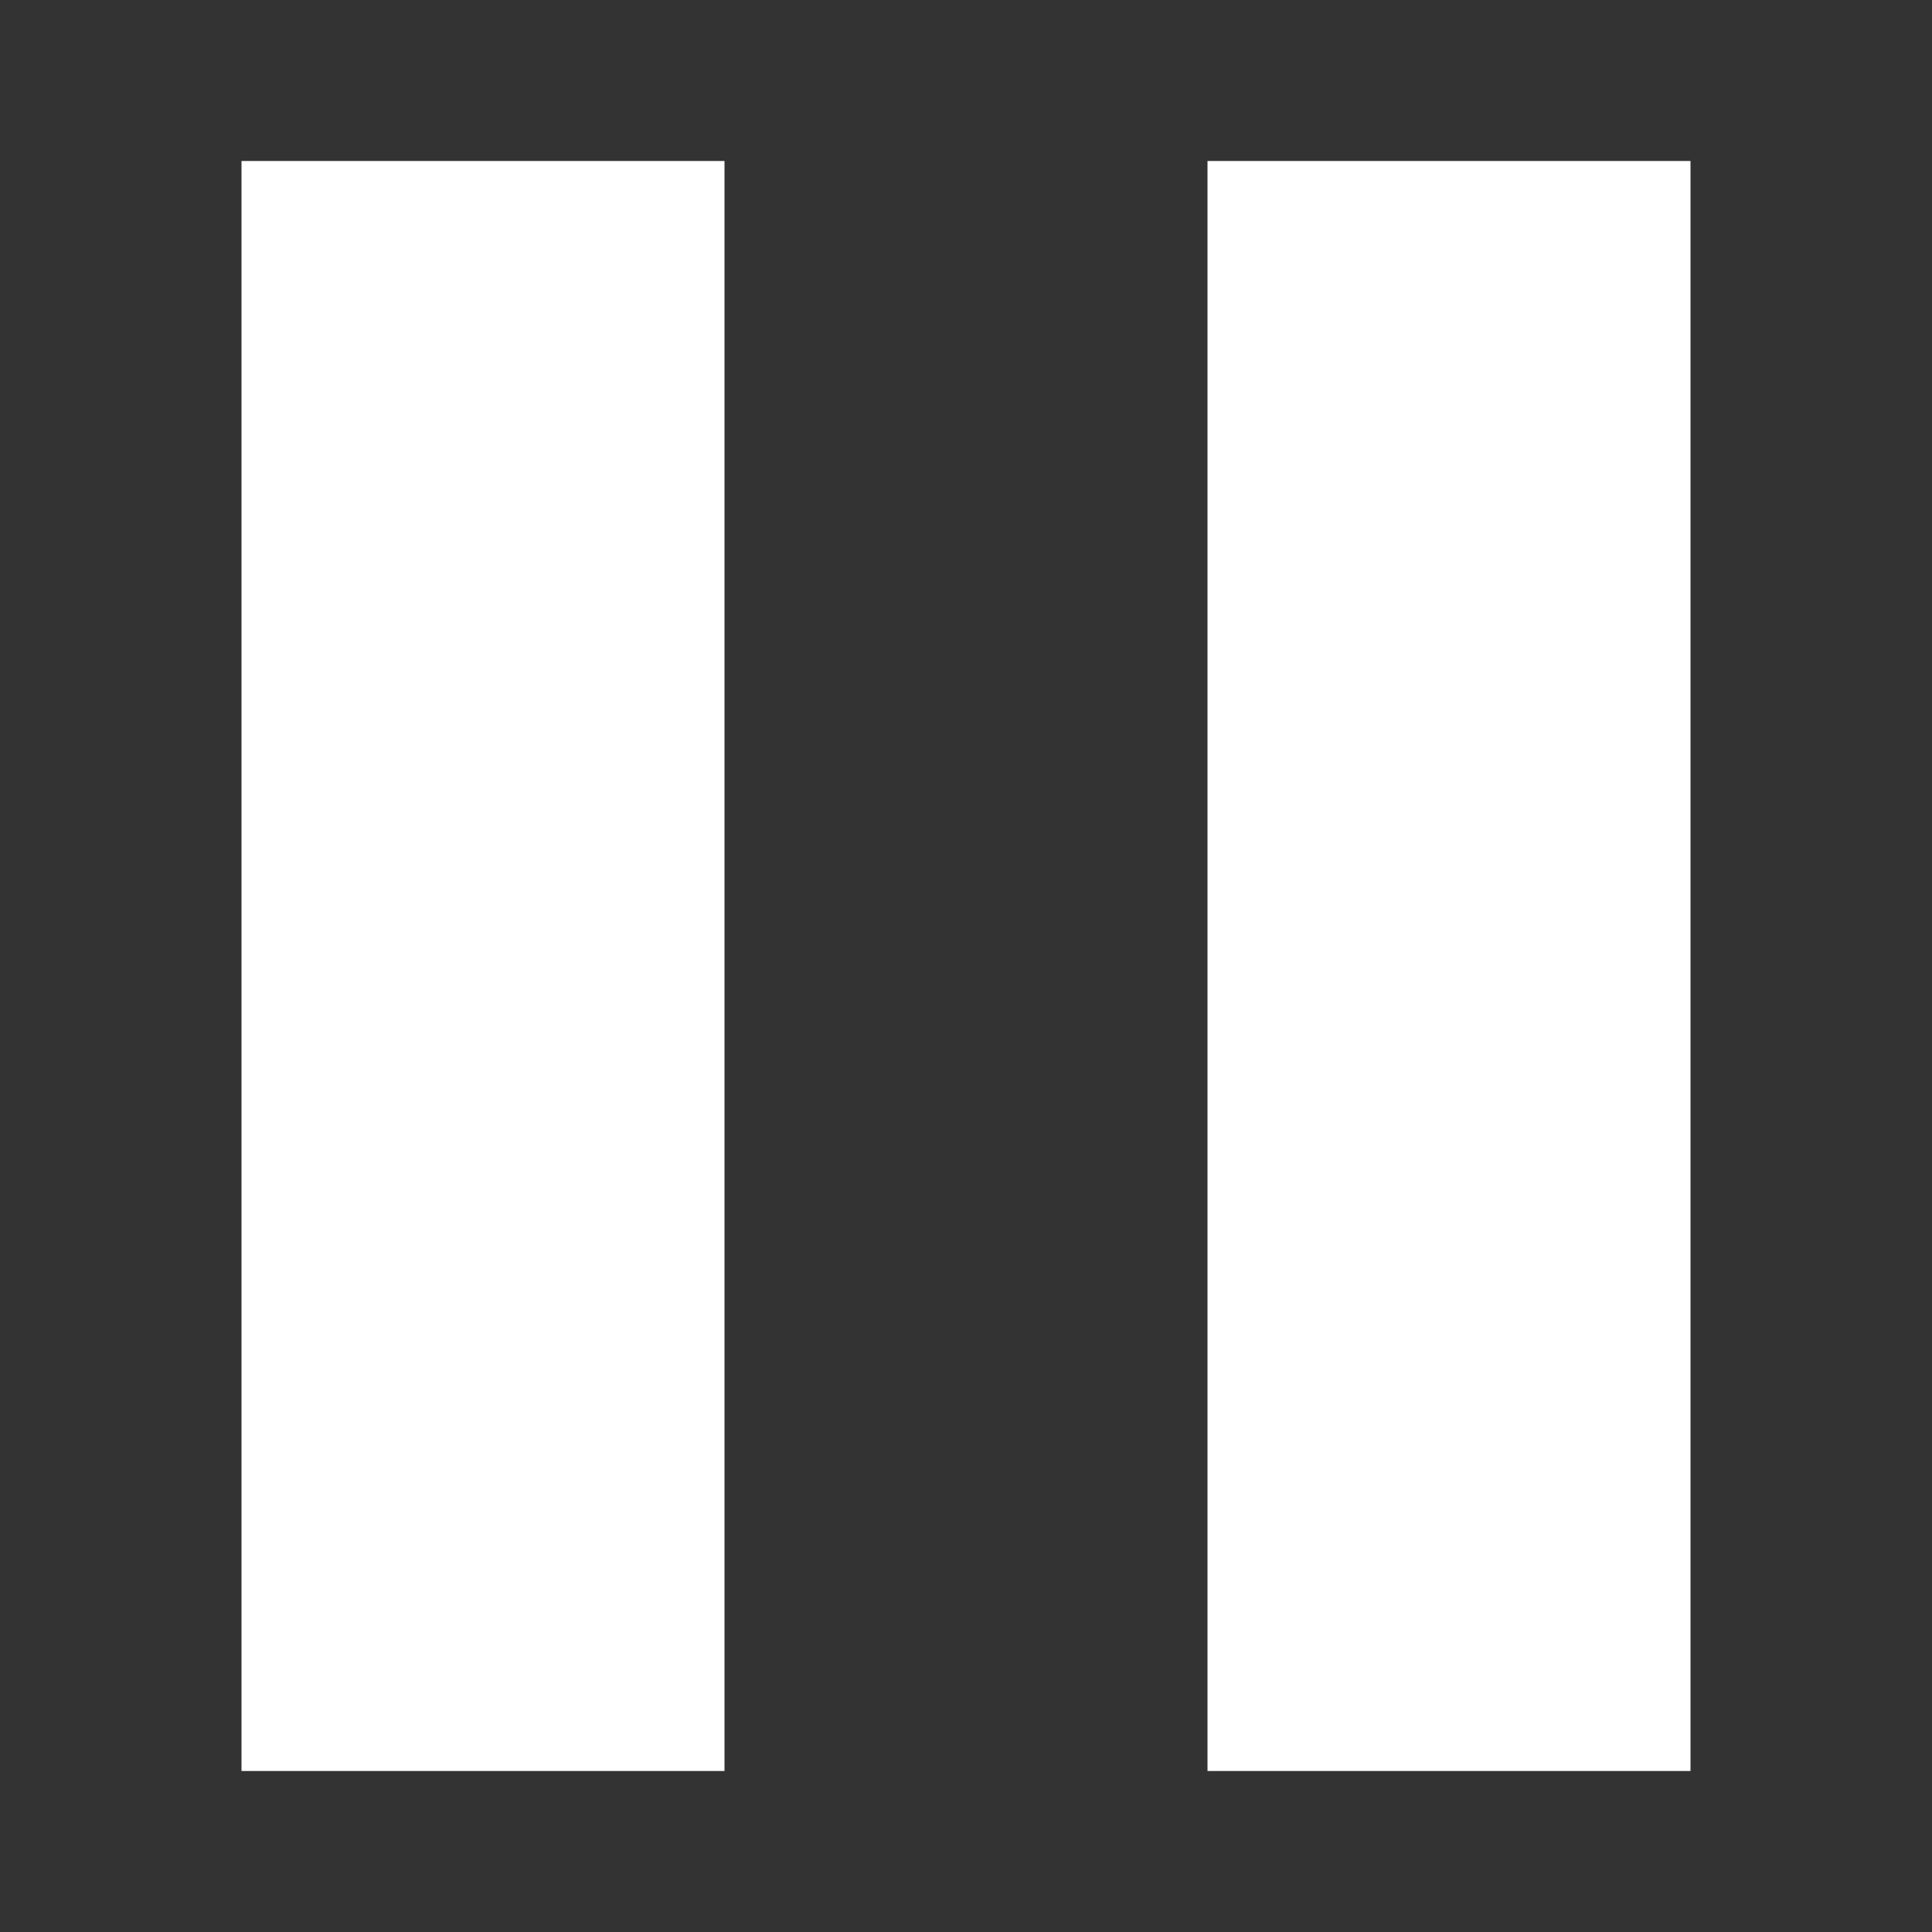 <svg width="24" height="24" viewBox="0 0 24 24" fill="none" xmlns="http://www.w3.org/2000/svg">
<rect x="0" y="0" width="24" height="24" fill="#333333" stroke="none"/>
<rect x="3" y="2" width="6" height="20" fill="white"/>
<rect x="15" y="2" width="6" height="20" fill="white"/>
</svg>
